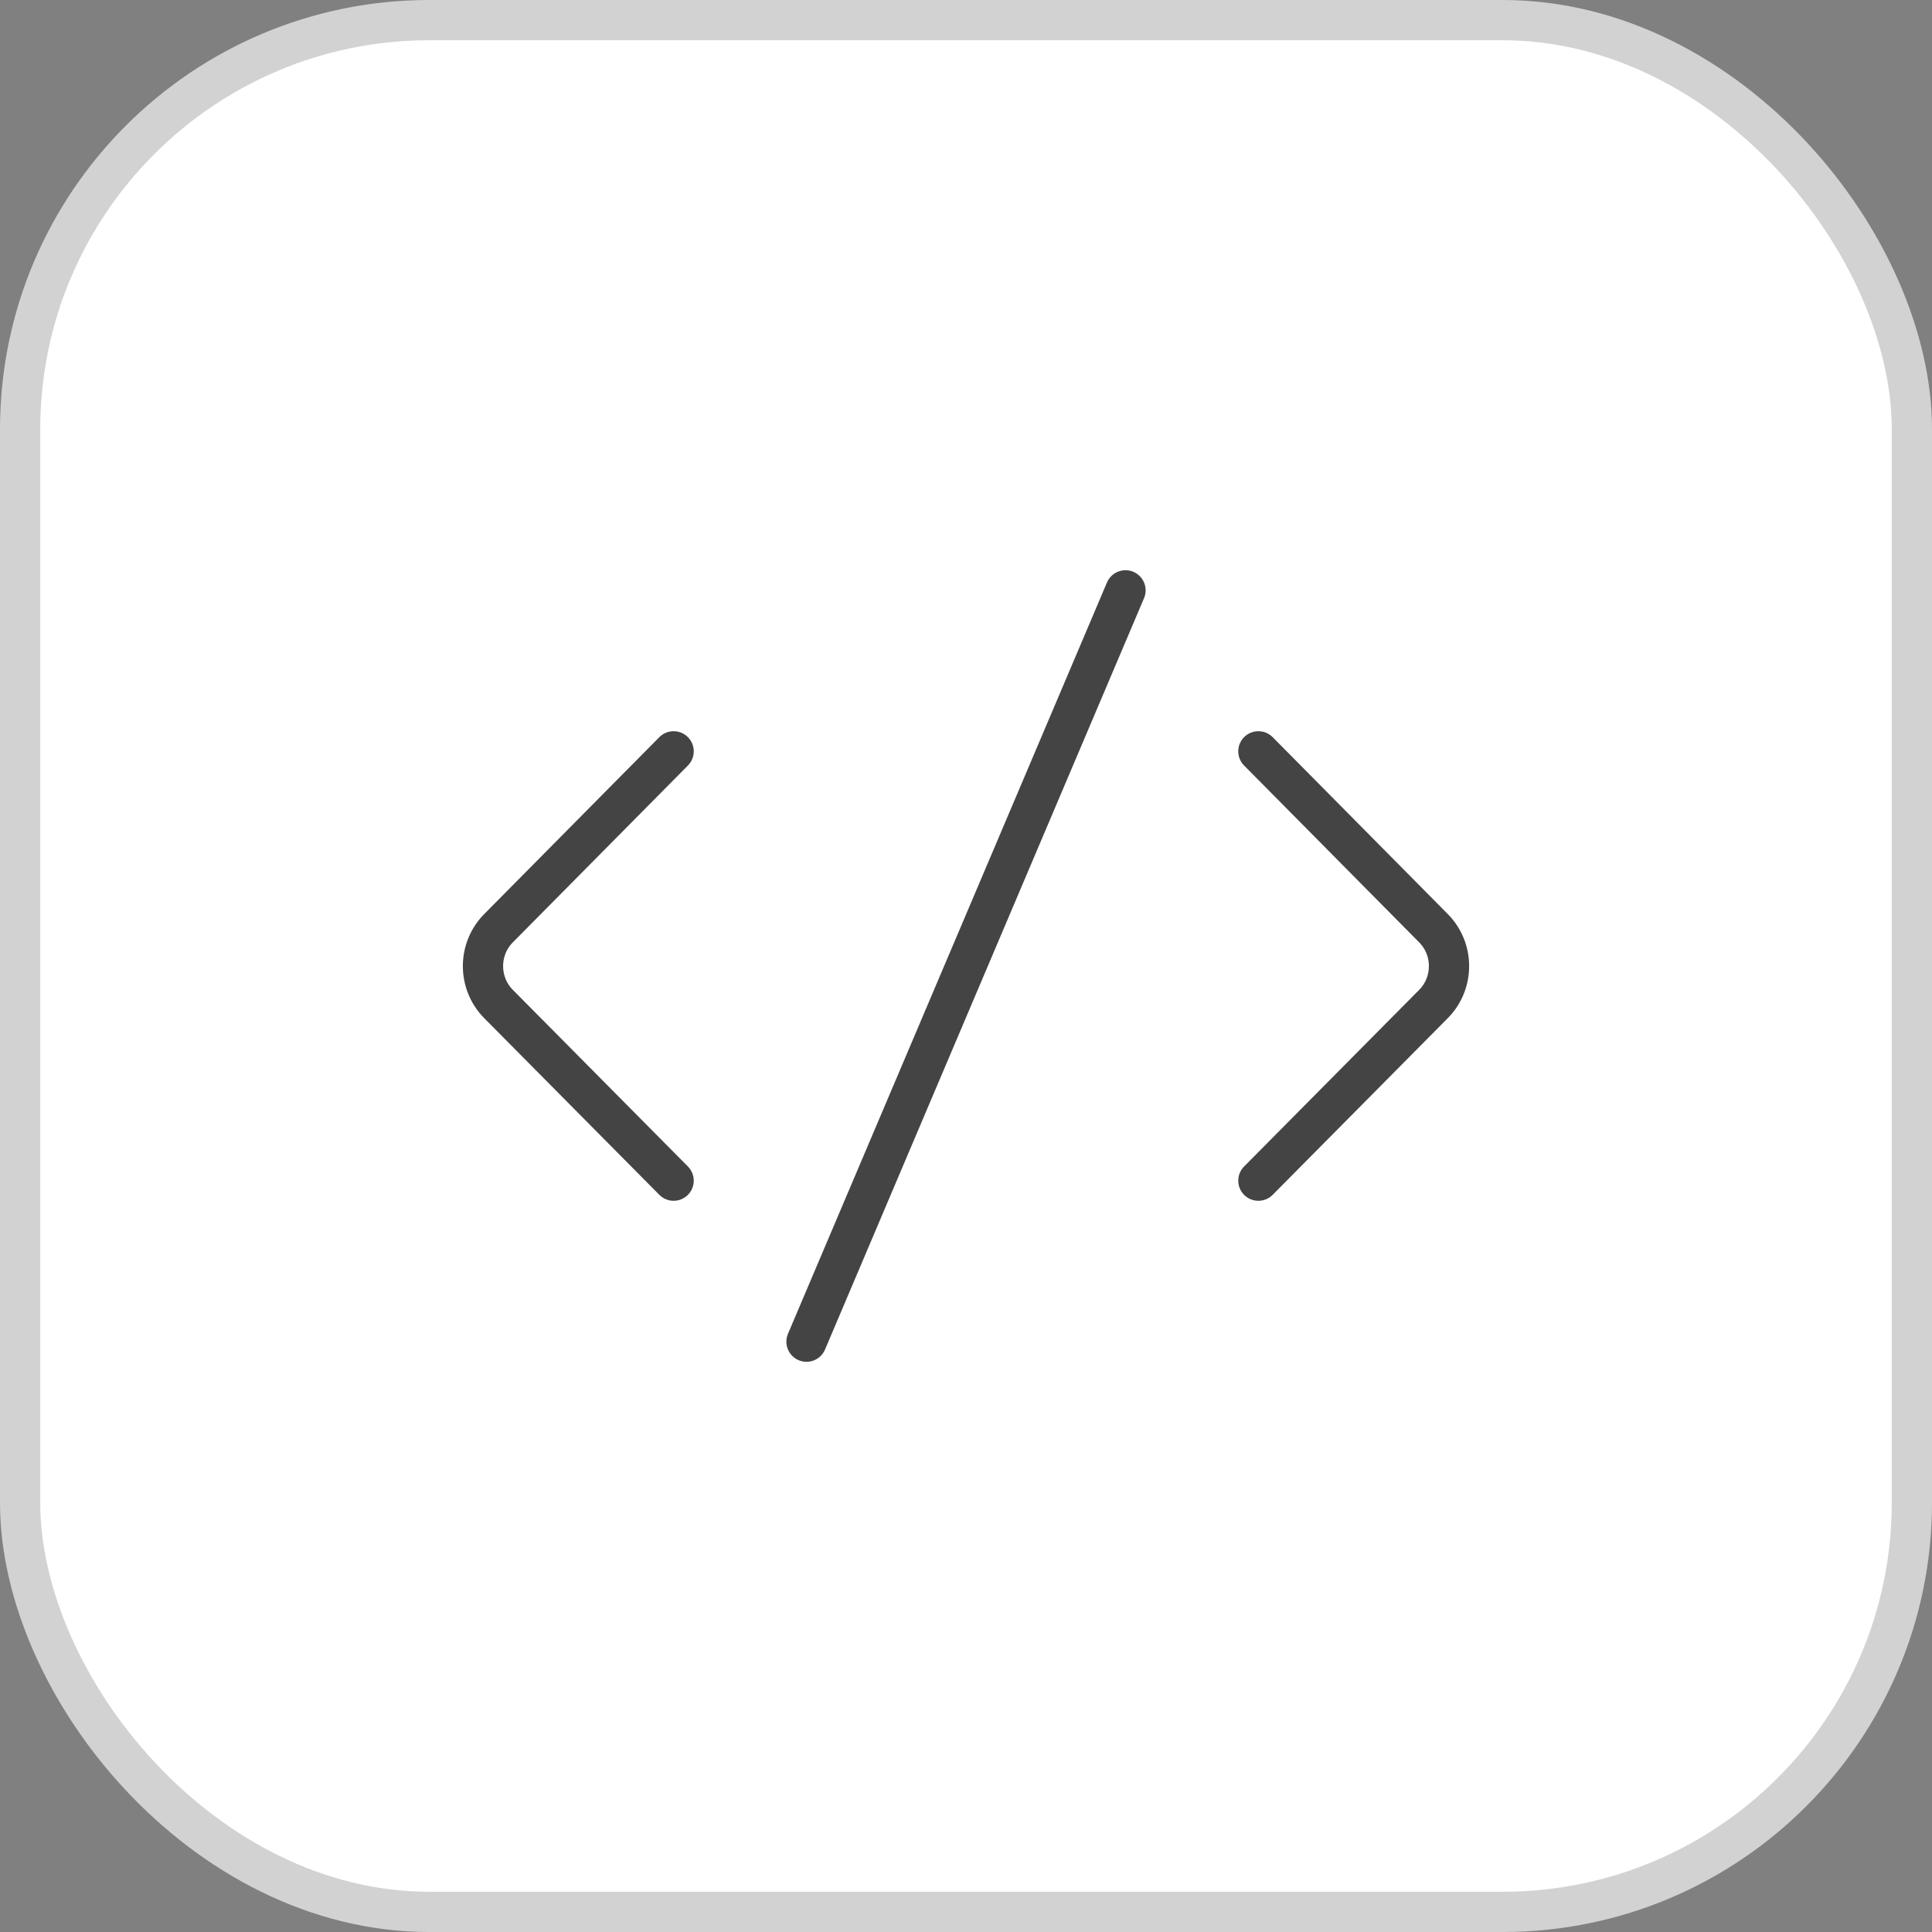 <svg xmlns="http://www.w3.org/2000/svg" width="36" height="36" viewBox="0 0 36 36" fill="none"><rect x="0" y="0" width="36" height="36" fill="#808080" stroke="none"/><rect x="0.375" y="0.375" width="35.25" height="35.25" rx="7.625" fill="white"></rect><rect x="0.375" y="0.375" width="35.25" height="35.25" rx="7.625" stroke="#D2D2D2" stroke-width="0.75"></rect><path d="M12.552 14L9.29 17.295C8.903 17.685 8.903 18.319 9.29 18.709L12.552 22M23.448 14L26.71 17.295C27.097 17.685 27.097 18.319 26.71 18.709L23.448 22M20.972 11L15.028 25" stroke="#444444" stroke-width="0.75" stroke-linecap="round"></path></svg>